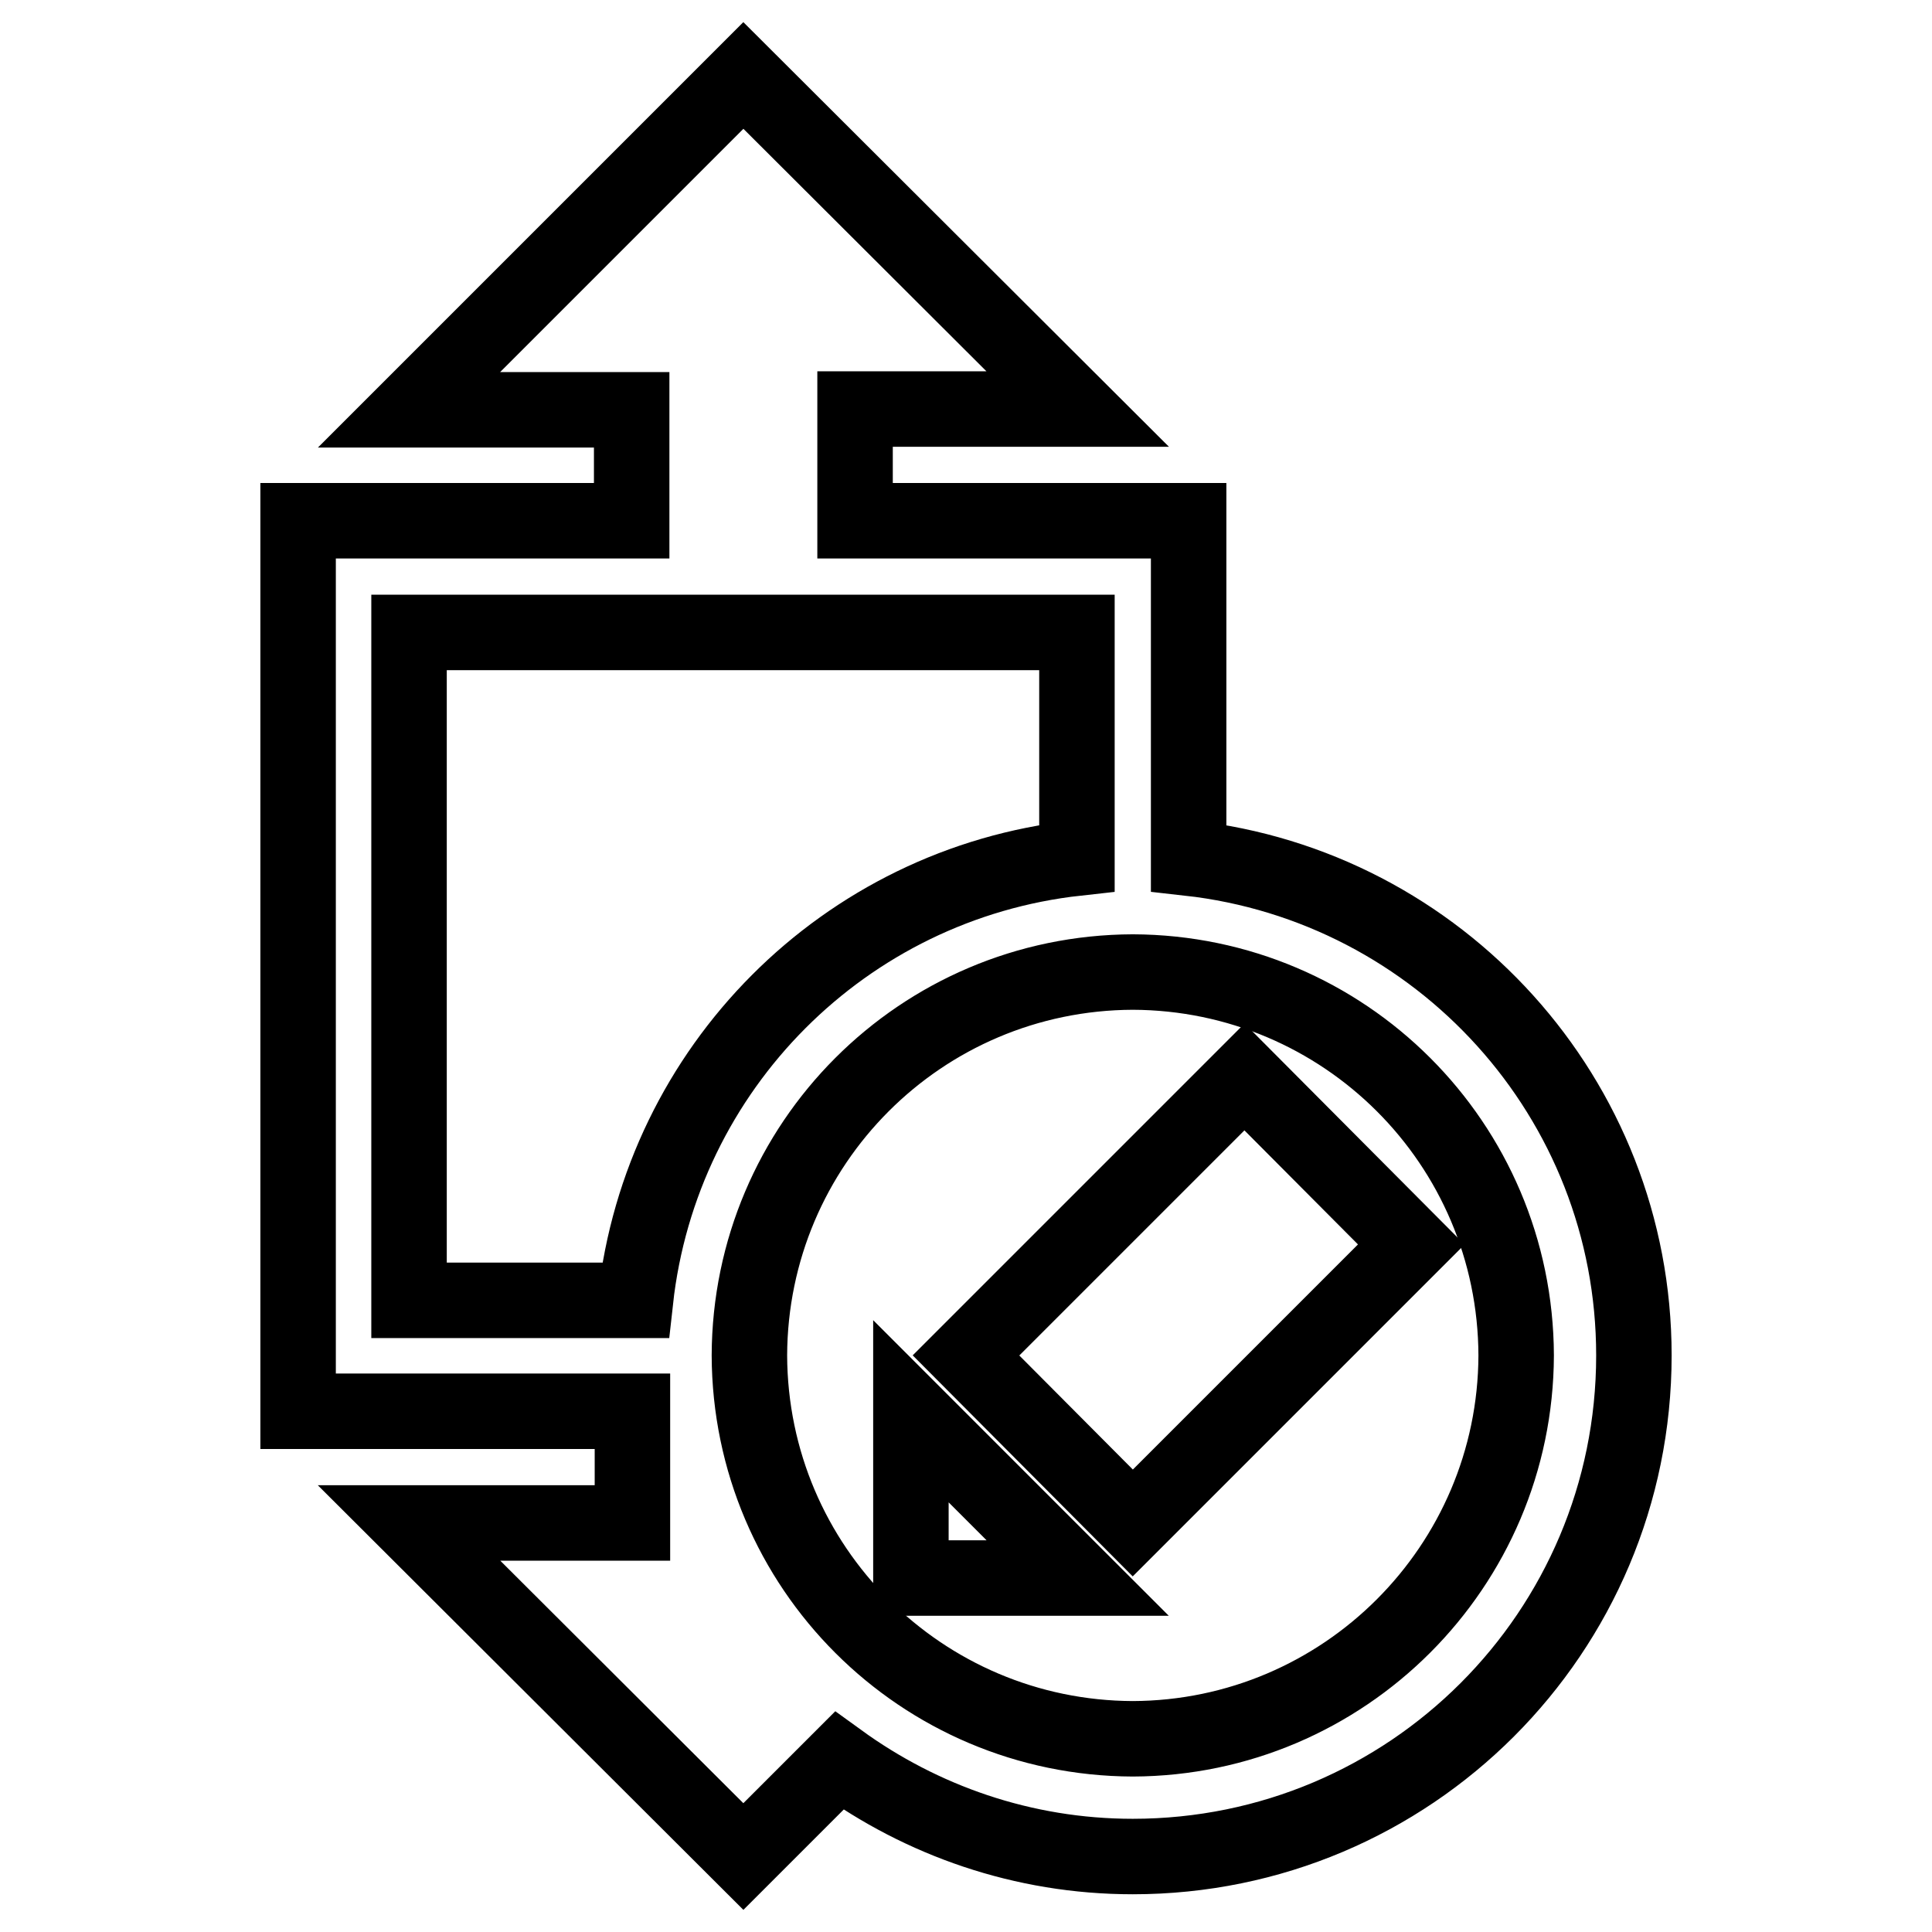 <?xml version="1.0" encoding="utf-8"?>
<!-- Svg Vector Icons : http://www.onlinewebfonts.com/icon -->
<!DOCTYPE svg PUBLIC "-//W3C//DTD SVG 1.1//EN" "http://www.w3.org/Graphics/SVG/1.1/DTD/svg11.dtd">
<svg version="1.1" xmlns="http://www.w3.org/2000/svg" xmlns:xlink="http://www.w3.org/1999/xlink" x="0px" y="0px" viewBox="0 0 256 256" enable-background="new 0 0 256 256" xml:space="preserve">
<g><g><g><path stroke-width="10" fill-opacity="0" stroke="#000000"  d="M157.5,113.7V69h-44.2V54.2h29.5L98.5,10L54.2,54.3h29.5V69H39.5v118h44.3v14.8H54.2L98.5,246l12.7-12.7c10.9,7.9,24.3,12.7,38.9,12.7c36.7,0,66.4-29.7,66.4-66.4C216.5,145.5,190.7,117.4,157.5,113.7z M54.2,172.3V83.8h88.5v29.9c-30.8,3.4-55.1,27.8-58.5,58.6H54.2z M150.1,230.4c-28-0.1-50.7-22.7-50.8-50.8c0.1-28,22.7-50.7,50.8-50.8c28,0.1,50.7,22.7,50.8,50.8C200.8,207.6,178.1,230.3,150.1,230.4z"/><path stroke-width="10" fill-opacity="0" stroke="#000000"  d="M142.8,209.1h-22.1V187L142.8,209.1z M187,164.9l-36.9,36.9L128,179.6l36.9-36.9L187,164.9z"/></g><g></g><g></g><g></g><g></g><g></g><g></g><g></g><g></g><g></g><g></g><g></g><g></g><g></g><g></g><g></g></g></g>
</svg>